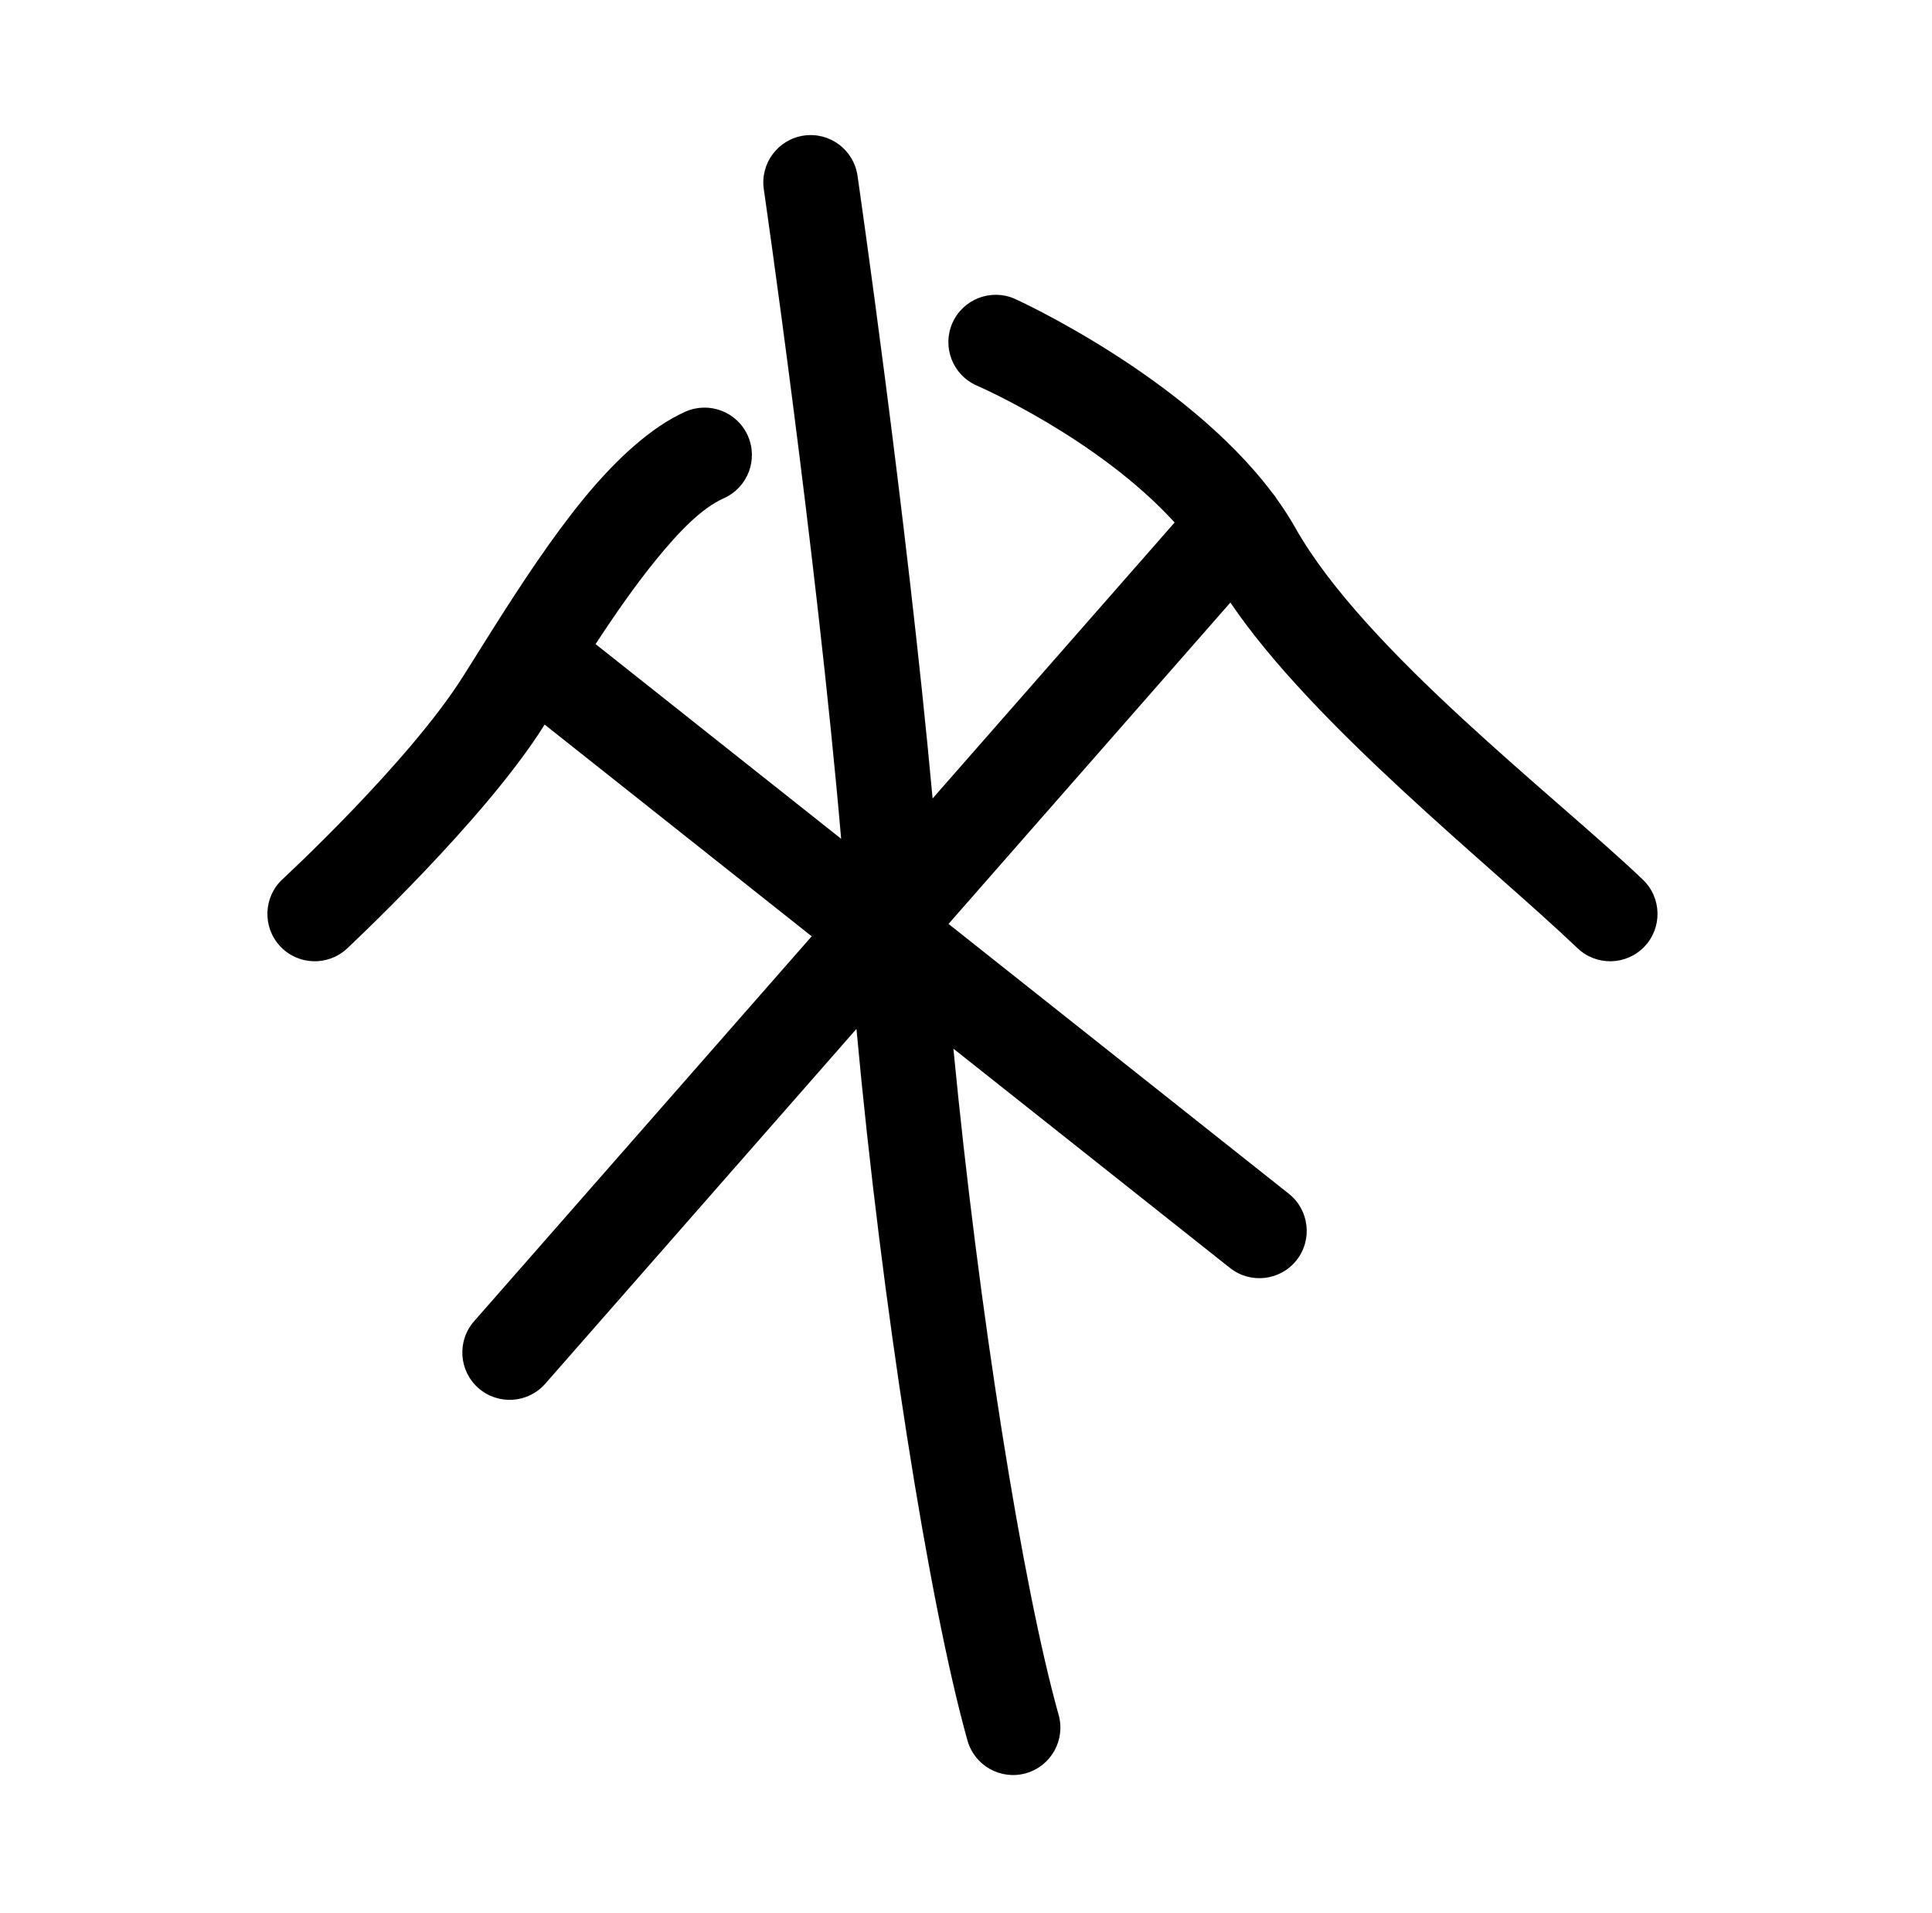 <?xml version="1.0" encoding="UTF-8" standalone="no"?>
<!DOCTYPE svg PUBLIC "-//W3C//DTD SVG 1.1//EN" "http://www.w3.org/Graphics/SVG/1.1/DTD/svg11.dtd">
<svg width="100%" height="100%" viewBox="0 0 204 202" version="1.1" xmlns="http://www.w3.org/2000/svg" xmlns:xlink="http://www.w3.org/1999/xlink" xml:space="preserve" xmlns:serif="http://www.serif.com/" style="fill-rule:evenodd;clip-rule:evenodd;stroke-linejoin:round;stroke-miterlimit:2;">
    <g id="Artboard8" transform="matrix(0.072,0,0,0.896,0,0)">
        <g transform="matrix(13.886,0,0,1.116,0,0)">
            <path d="M88.835,88.559L62.901,68.004C64.96,64.856 67.128,61.737 69.341,59.033C71.728,56.119 74.071,53.666 76.454,52.599C78.973,51.472 80.102,48.511 78.975,45.993C77.847,43.474 74.887,42.345 72.368,43.472C68.845,45.049 65.131,48.39 61.604,52.699C58.291,56.745 55.06,61.658 52.121,66.3C52.054,66.397 51.992,66.495 51.934,66.595C50.893,68.241 49.89,69.849 48.934,71.369C43.192,80.496 29.839,92.826 29.839,92.826C27.816,94.702 27.698,97.869 29.575,99.892C31.452,101.915 34.618,102.033 36.641,100.156C36.641,100.156 51.135,86.648 57.398,76.694L57.52,76.499L85.725,98.854L50.067,139.499C48.247,141.573 48.454,144.735 50.528,146.555C52.603,148.375 55.764,148.168 57.584,146.094L90.451,108.631C93.117,137.625 98.101,169.234 102.176,183.758C102.922,186.415 105.684,187.967 108.341,187.221C110.998,186.476 112.55,183.713 111.804,181.056C107.966,167.378 103.342,138.181 100.69,110.716L129.902,133.87C132.065,135.584 135.212,135.22 136.926,133.057C138.641,130.895 138.276,127.747 136.114,126.033L100.175,97.547L129.943,63.616C138.761,76.649 157.581,91.491 166.602,100.107C168.597,102.013 171.765,101.94 173.671,99.944C175.577,97.949 175.504,94.781 173.509,92.875C164.312,84.091 144.127,68.706 136.815,55.749C136.222,54.699 135.56,53.673 134.842,52.677C134.701,52.447 134.54,52.228 134.359,52.02C125.007,39.604 107.184,31.552 107.184,31.552C104.661,30.435 101.705,31.576 100.587,34.099C99.47,36.622 100.611,39.578 103.134,40.696C103.134,40.696 115.904,46.219 124.055,55.164L98.494,84.299C95.74,54.242 90.563,18.545 90.563,18.545C90.167,15.814 87.628,13.918 84.897,14.314C82.166,14.71 80.271,17.249 80.667,19.98C80.667,19.98 86.206,58.149 88.835,88.559Z" style="fill:currentColor;"/>
        </g>
    </g>
</svg>
